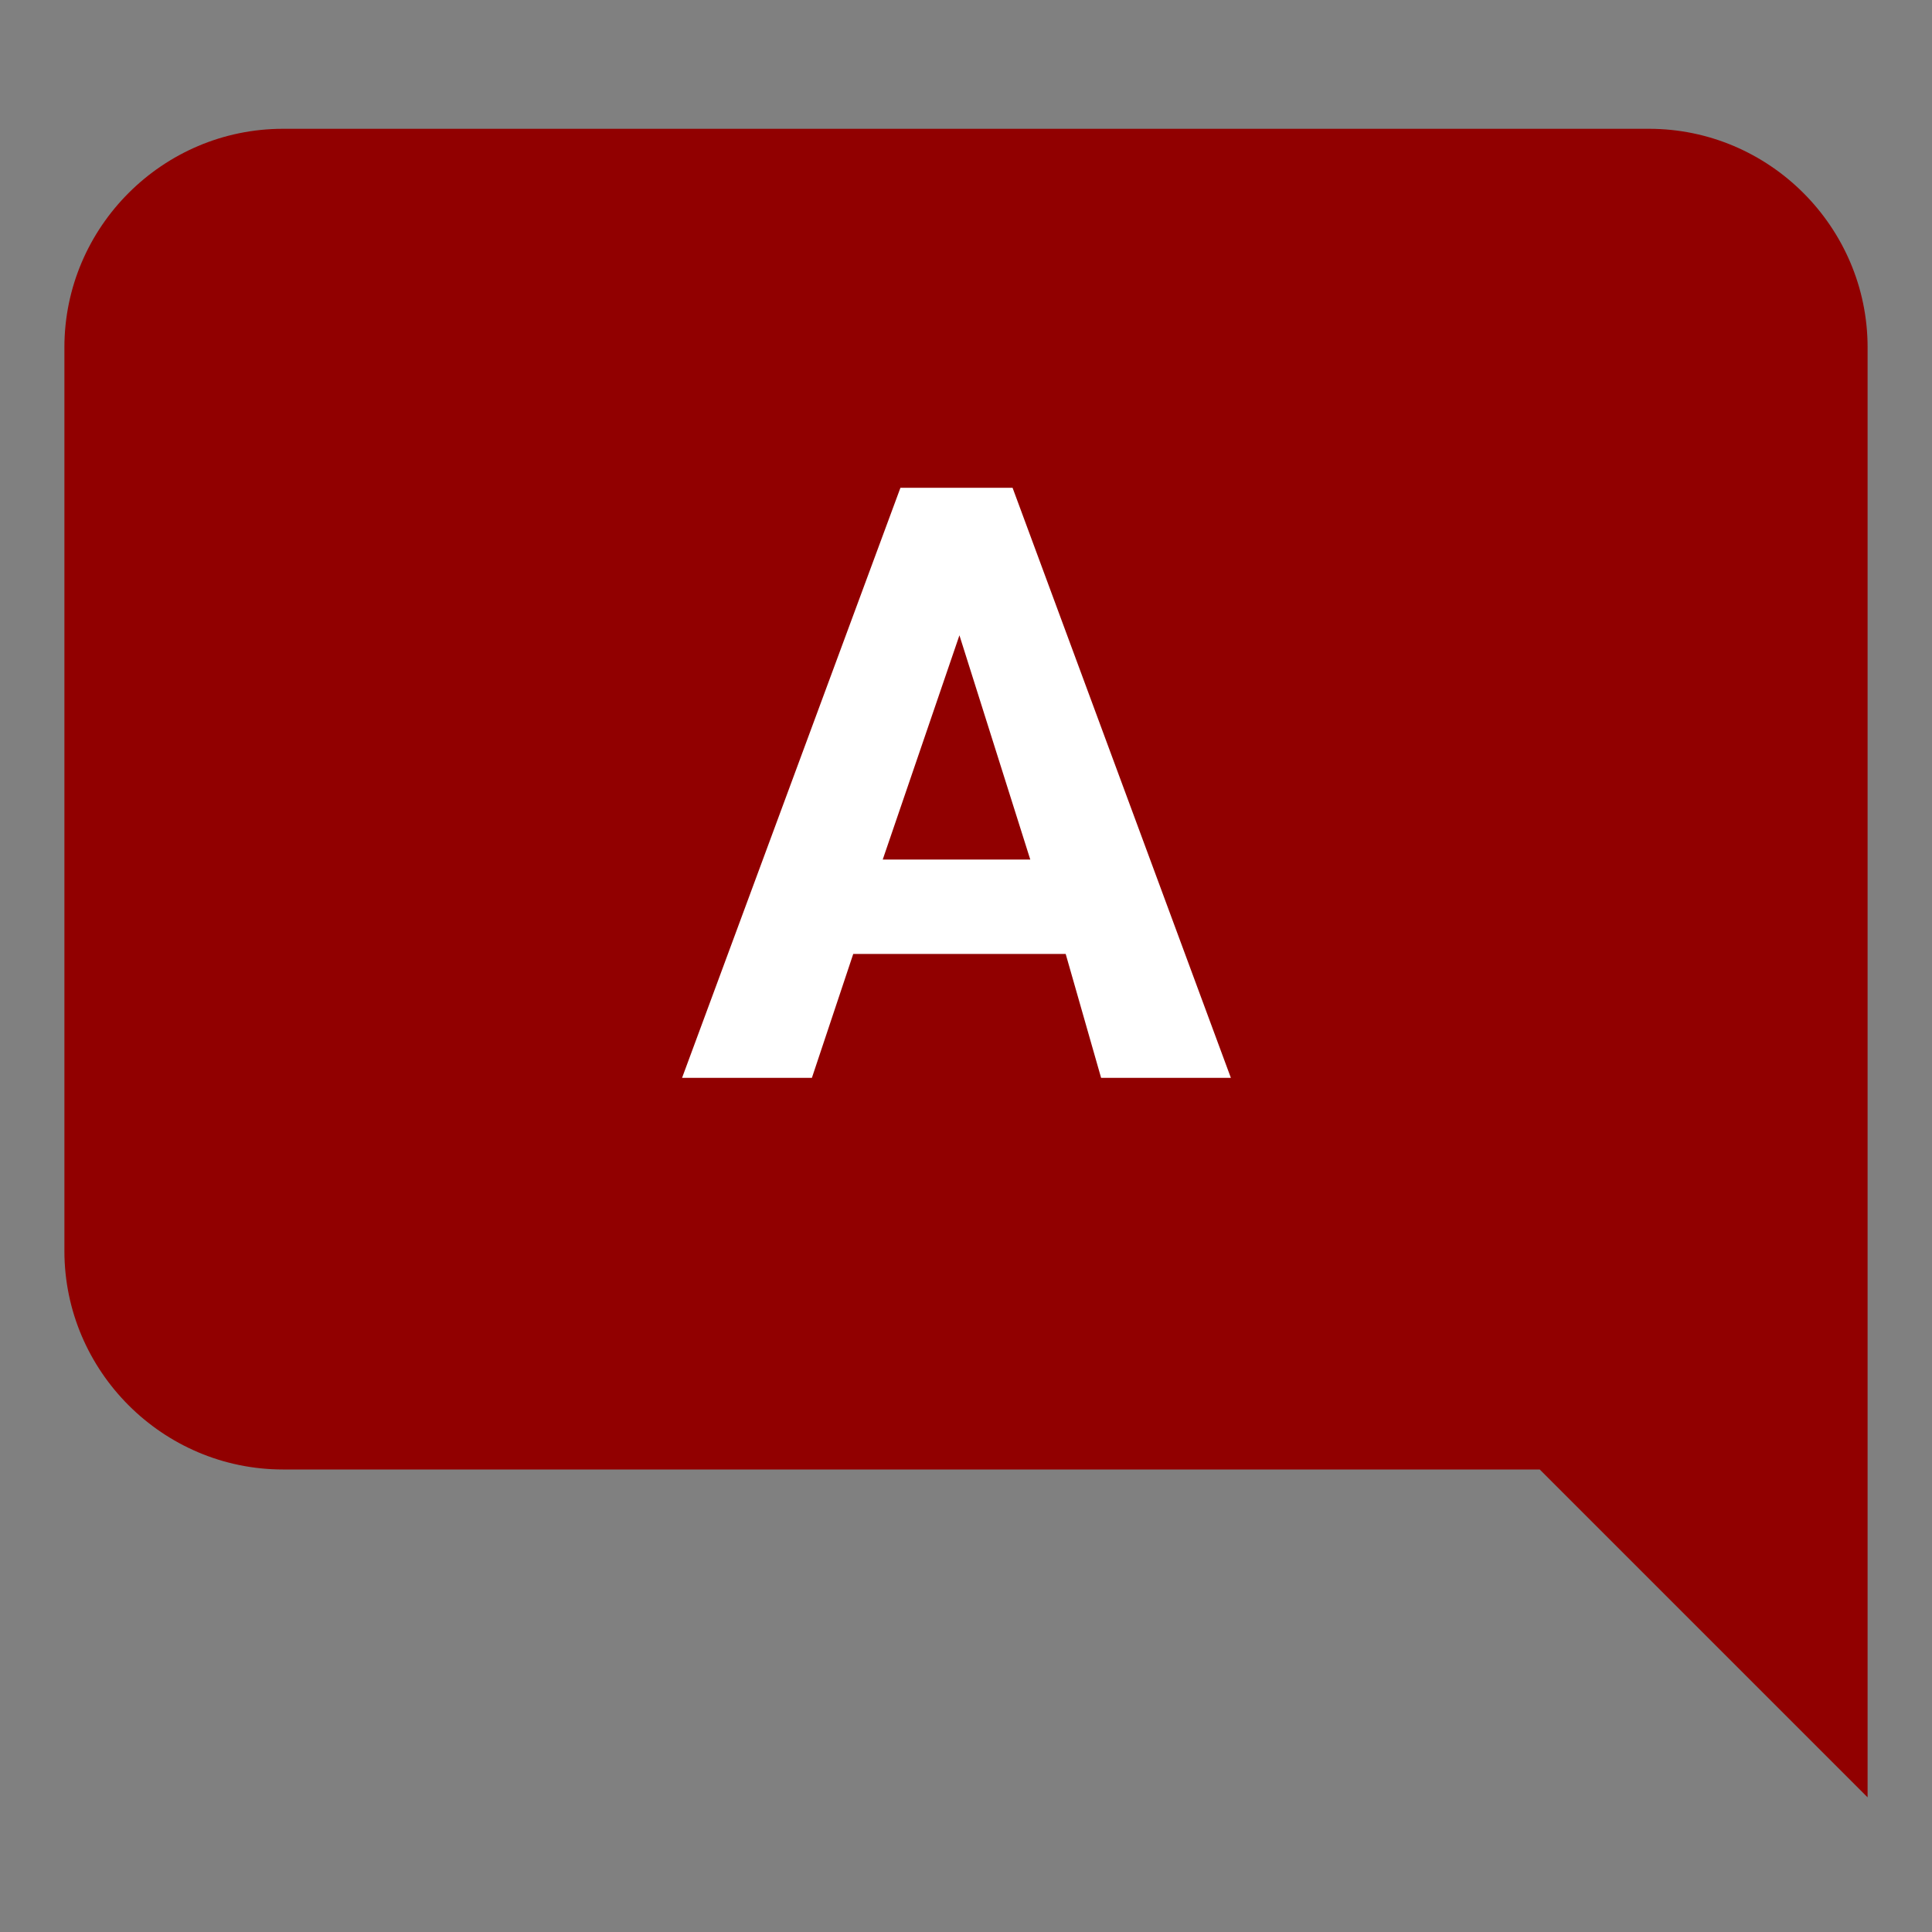 <svg width="30" height="30" viewBox="0 0 30 30" fill="none" xmlns="http://www.w3.org/2000/svg">
<rect x="0" y="0" width="30" height="30" fill="#808080" stroke="none"/>
<path d="M4.394 22.818H23.909L29 27.909V5.394C29 3.527 27.473 2 25.606 2H4.394C2.527 2 1 3.527 1 5.394V19.424C1 21.291 2.527 22.818 4.394 22.818Z" fill="#910000"/>
<path d="M16.548 14.813H13.249L12.607 16.737H10.591L13.982 7.574H15.723L19.113 16.737H17.098L16.548 14.813ZM13.707 13.347H15.998L14.898 9.865L13.707 13.347Z" fill="white"/>
</svg>
